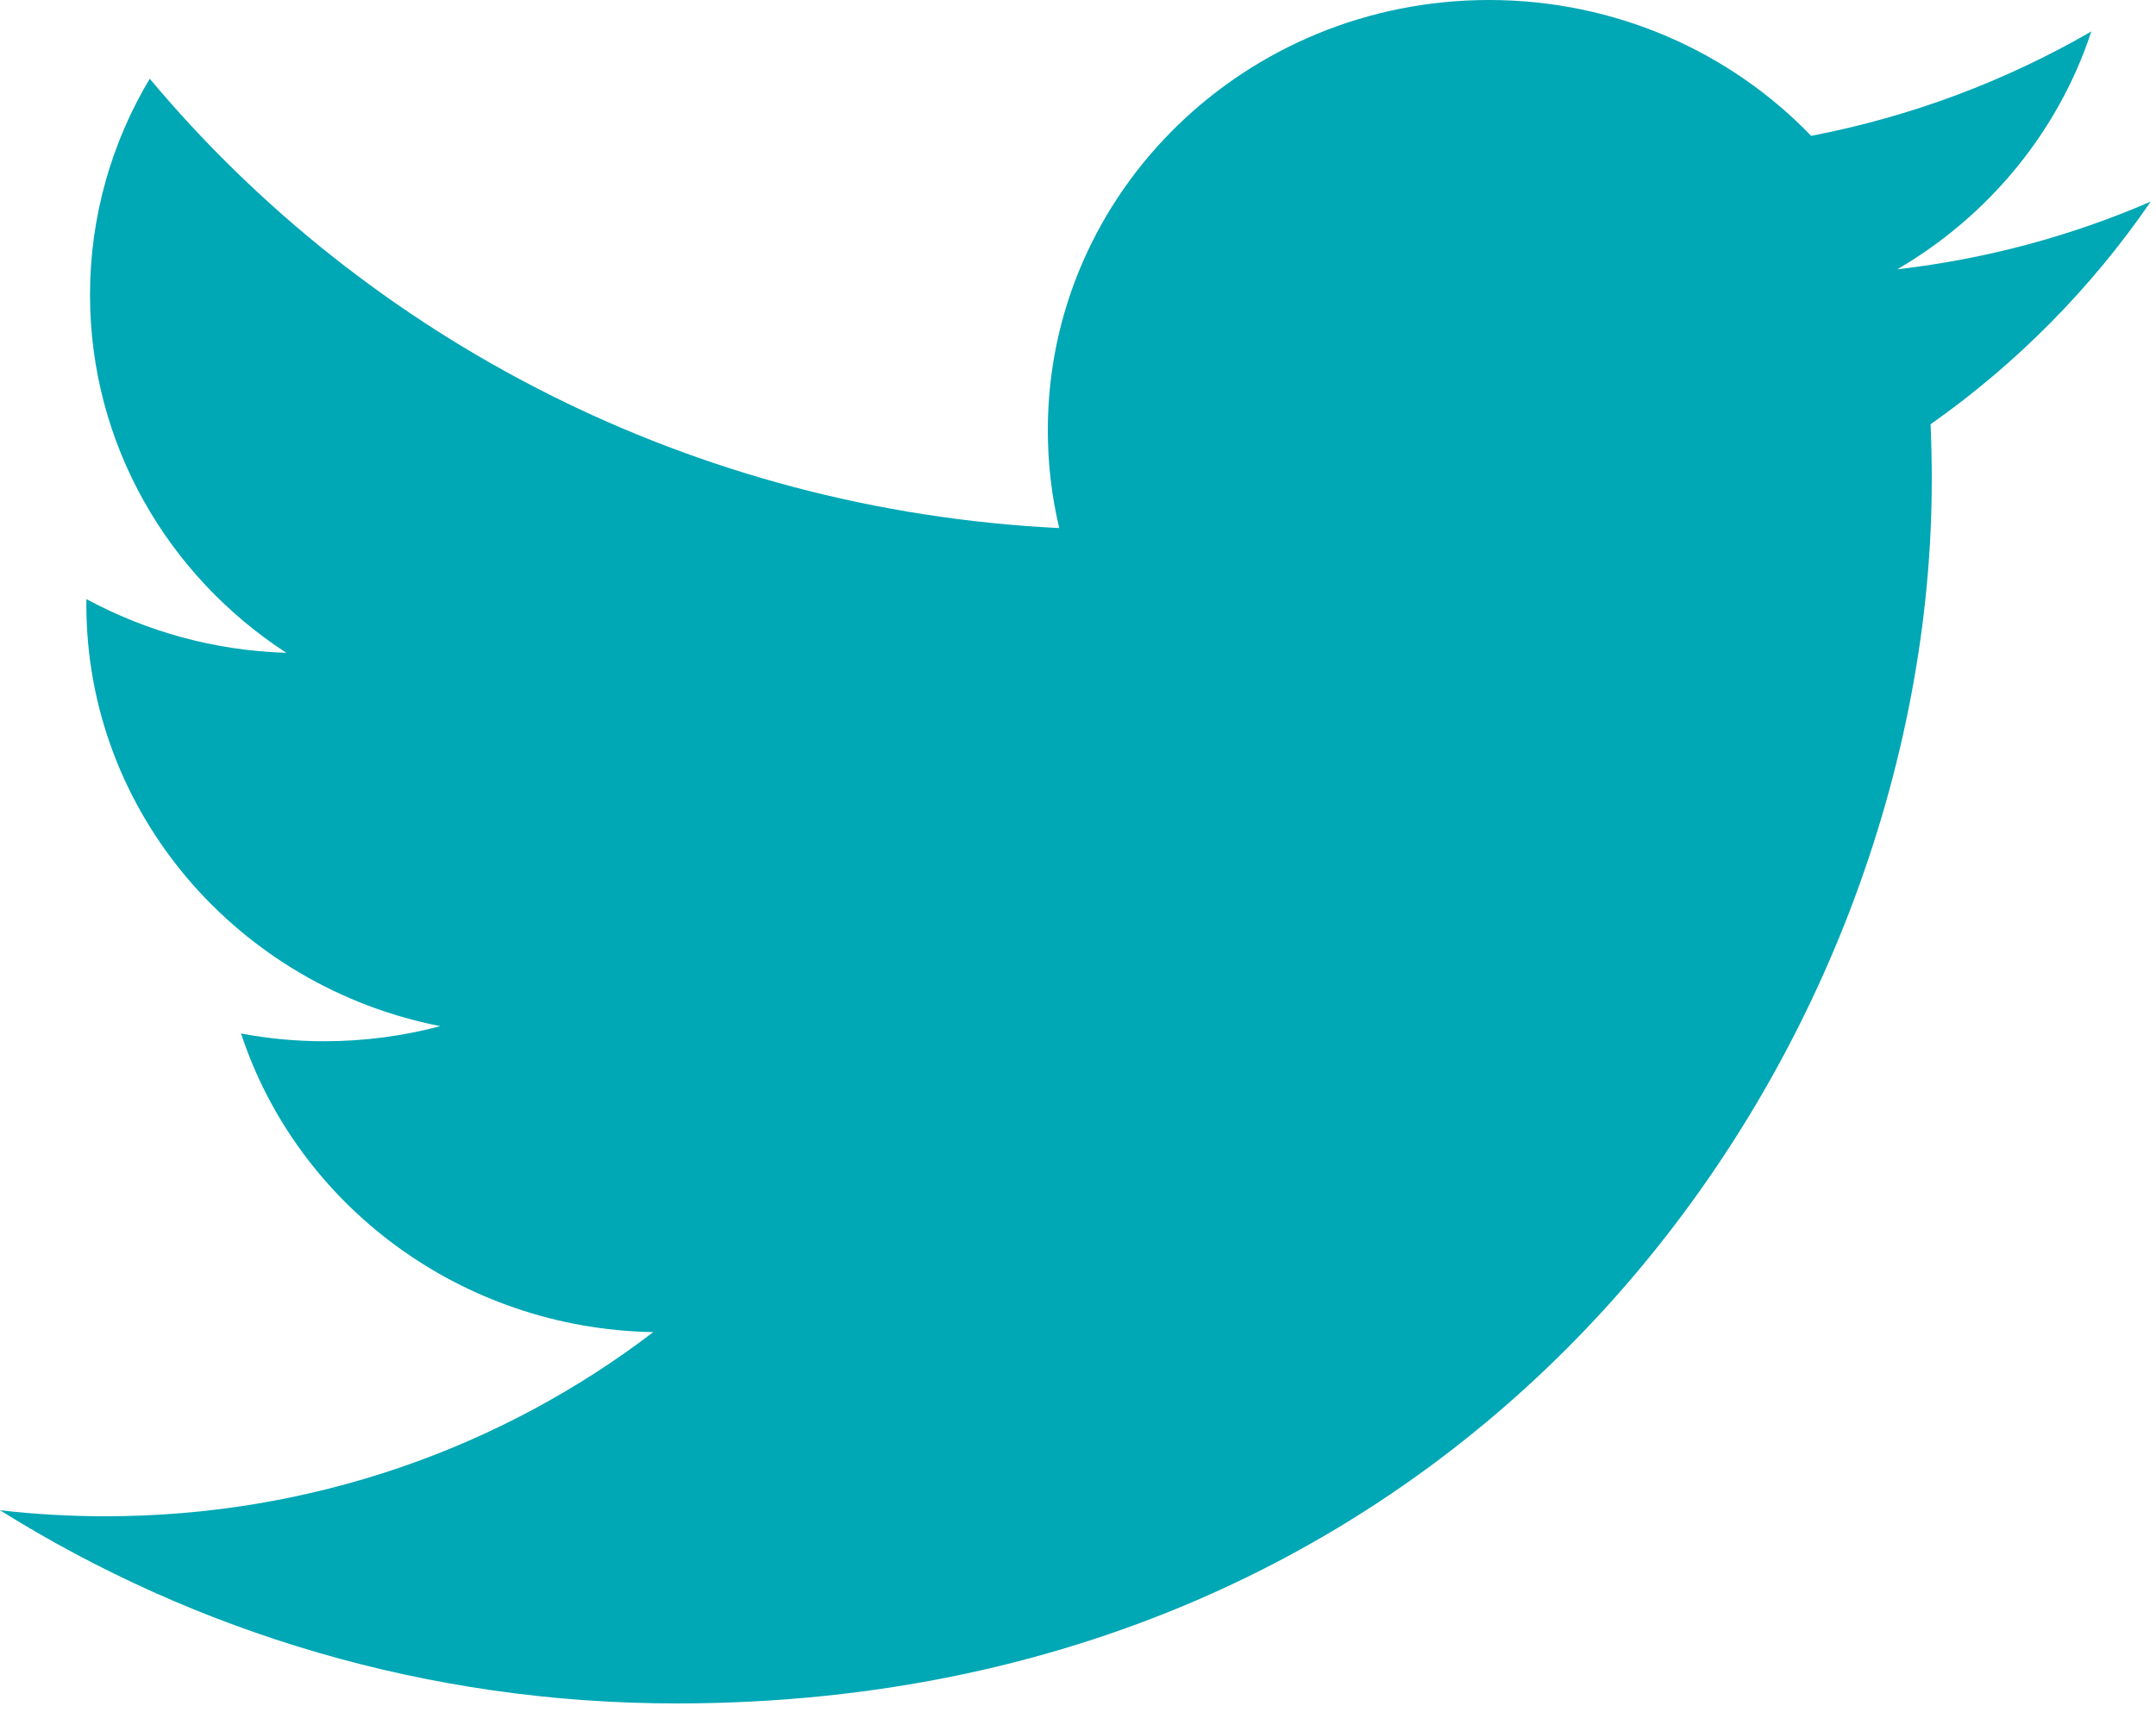 <svg width="20px" height="16px" viewBox="0 0 20 16" version="1.1" xmlns="http://www.w3.org/2000/svg" xmlns:xlink="http://www.w3.org/1999/xlink">
    <g id="Symbols" stroke="none" stroke-width="1" fill="none" fill-rule="evenodd">
        <g id="Social-Share" transform="translate(-11, -214)" fill="#00A7B5">
            <g transform="translate(0, 1)" id="Fill-1">
                <path d="M30.951,214.87 C30.217,215.188 29.428,215.402 28.6,215.498 C29.445,215.005 30.094,214.223 30.4,213.292 C29.609,213.749 28.733,214.081 27.801,214.26 C27.054,213.484 25.99,213 24.813,213 C22.552,213 20.72,214.786 20.72,216.989 C20.72,217.301 20.756,217.606 20.826,217.898 C17.424,217.731 14.408,216.143 12.389,213.73 C12.037,214.319 11.835,215.004 11.835,215.735 C11.835,217.119 12.557,218.34 13.656,219.055 C12.985,219.035 12.354,218.855 11.802,218.557 C11.801,218.573 11.801,218.59 11.801,218.607 C11.801,220.539 13.212,222.151 15.085,222.518 C14.741,222.609 14.38,222.658 14.006,222.658 C13.743,222.658 13.486,222.633 13.236,222.586 C13.757,224.171 15.269,225.324 17.06,225.356 C15.659,226.426 13.894,227.064 11.976,227.064 C11.646,227.064 11.32,227.045 11,227.008 C12.811,228.14 14.963,228.8 17.275,228.8 C24.803,228.8 28.92,222.722 28.92,217.451 C28.92,217.278 28.916,217.106 28.909,216.935 C29.708,216.373 30.402,215.67 30.951,214.87"></path>
            </g>
        </g>
    </g>
</svg>
